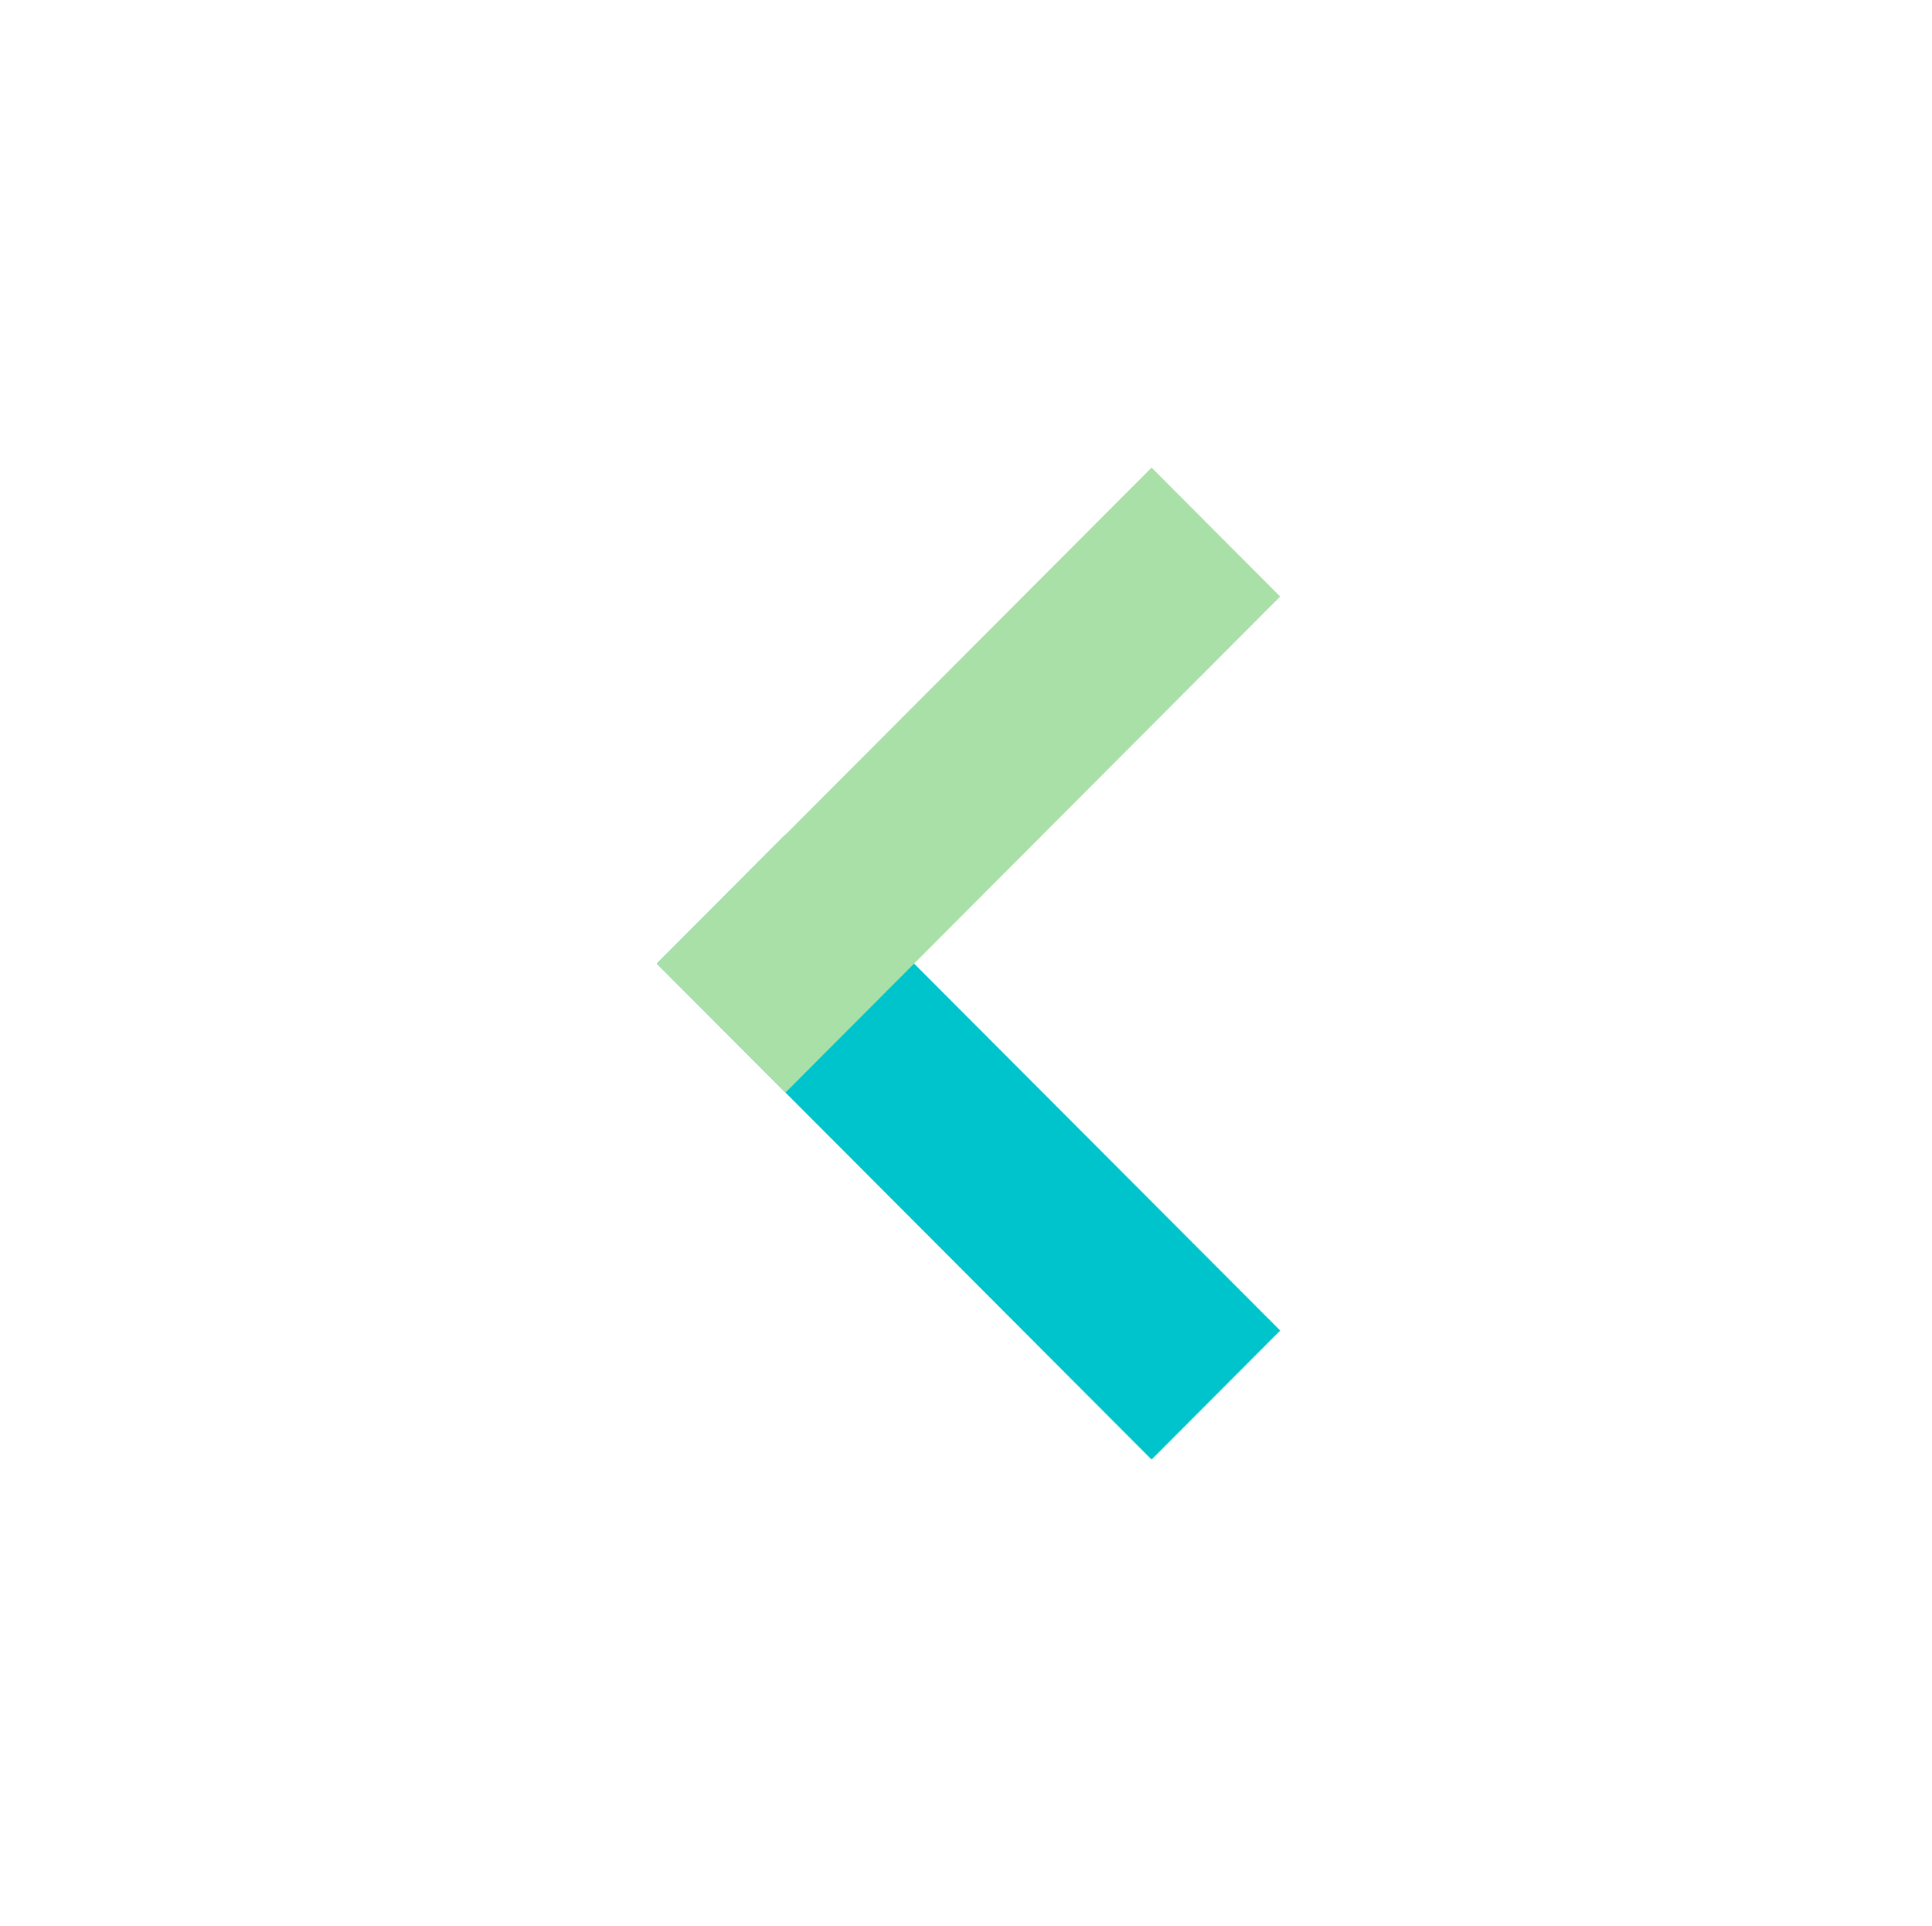 <?xml version="1.0" encoding="utf-8"?>
<!-- Generator: Adobe Illustrator 15.0.0, SVG Export Plug-In . SVG Version: 6.00 Build 0)  -->
<!DOCTYPE svg PUBLIC "-//W3C//DTD SVG 1.1//EN" "http://www.w3.org/Graphics/SVG/1.1/DTD/svg11.dtd">
<svg version="1.1" id="レイヤー_1" xmlns="http://www.w3.org/2000/svg" xmlns:xlink="http://www.w3.org/1999/xlink" x="0px"
	 y="0px" width="56.146px" height="55.965px" viewBox="0 0 56.146 55.965" enable-background="new 0 0 56.146 55.965"
	 xml:space="preserve">
<g>
	<path fill="#00C4CC" d="M22.826,24.253l14.378,14.411l-3.738,3.748L19.088,28L22.826,24.253z"/>
	<path fill="#A9E0A7" d="M19.088,28l14.378-14.412l3.738,3.747L22.827,31.748L19.088,28z"/>
</g>
</svg>
